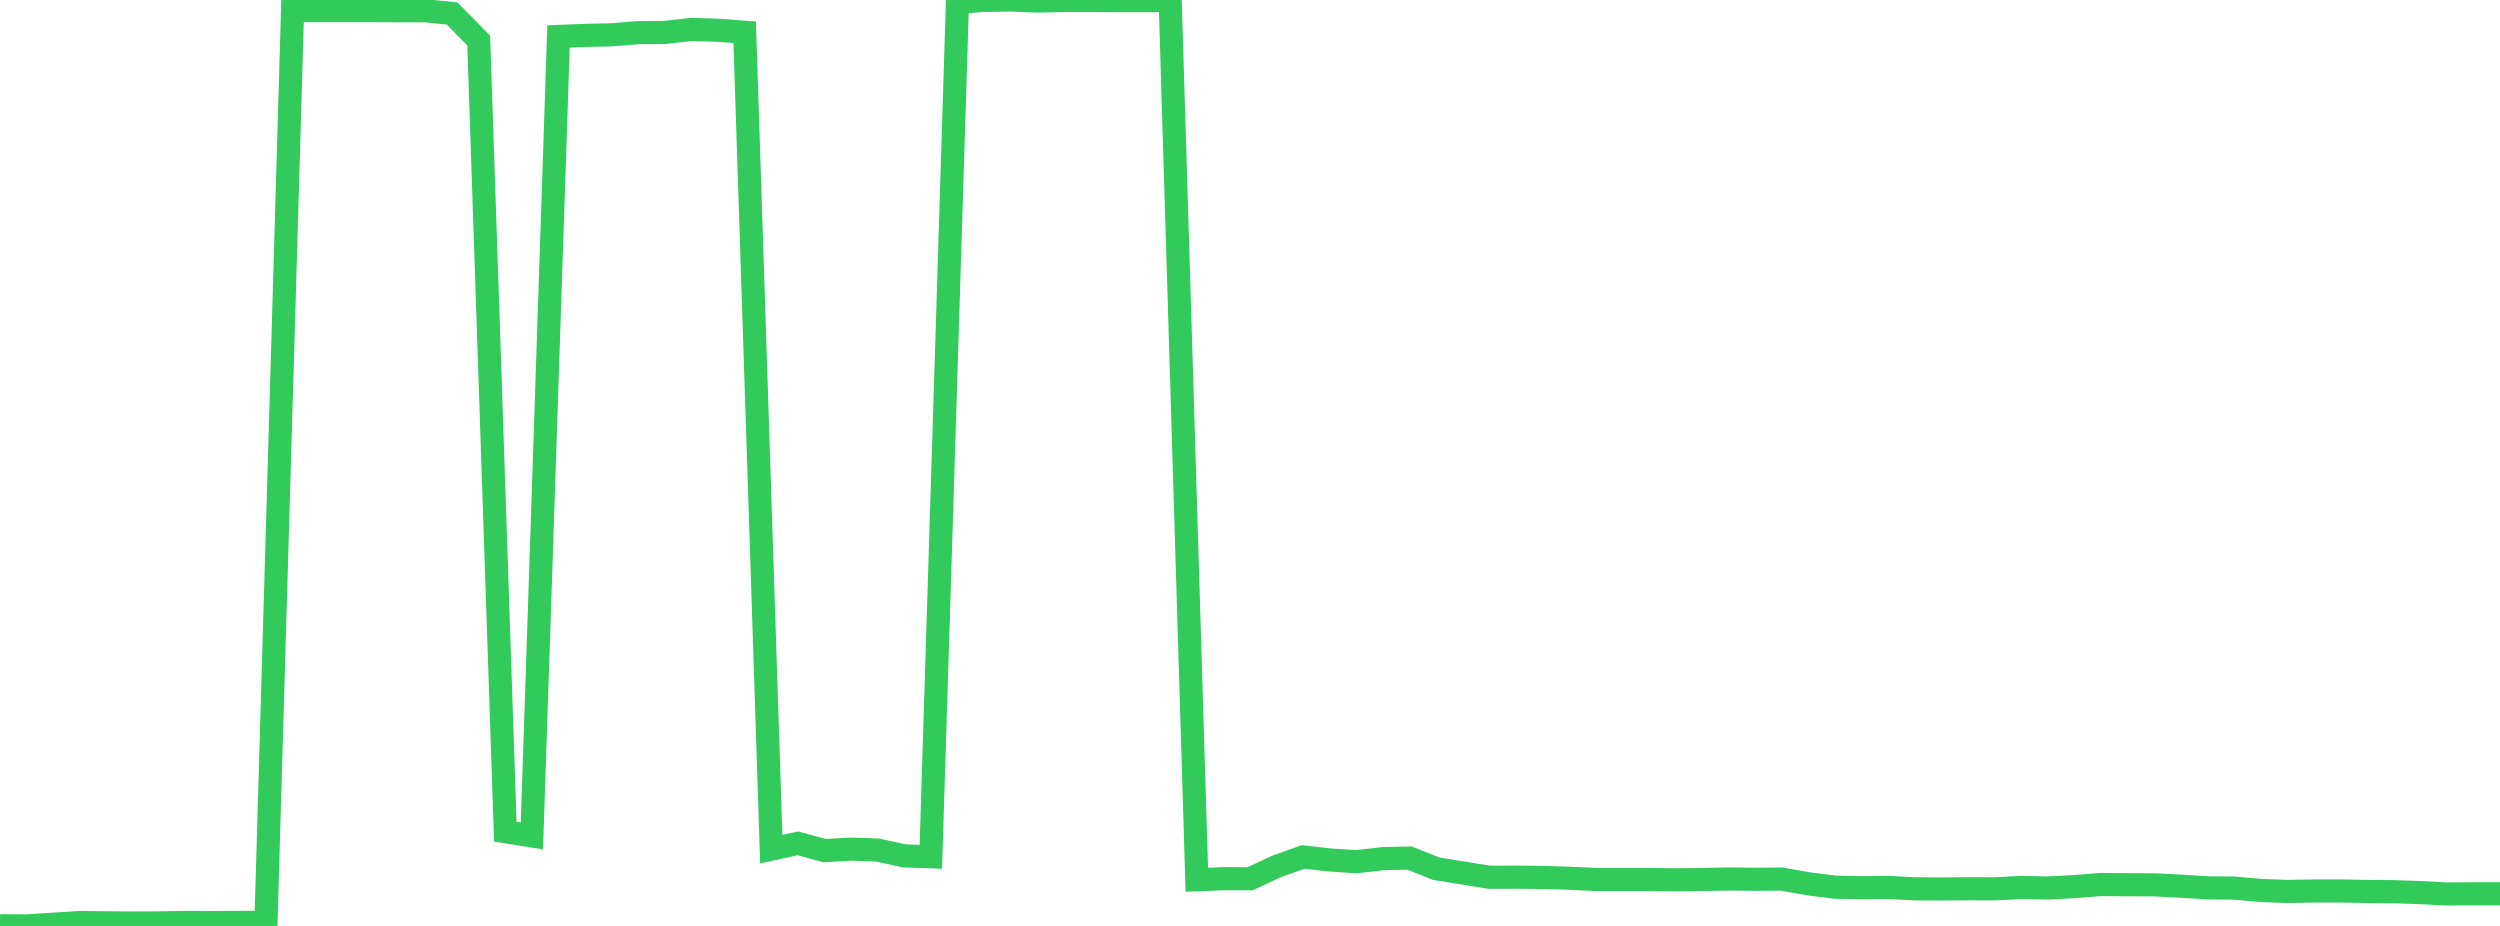 <?xml version="1.0" standalone="no"?>
<!DOCTYPE svg PUBLIC "-//W3C//DTD SVG 1.1//EN" "http://www.w3.org/Graphics/SVG/1.1/DTD/svg11.dtd">

<svg width="135" height="50" viewBox="0 0 135 50" preserveAspectRatio="none" 
  xmlns="http://www.w3.org/2000/svg"
  xmlns:xlink="http://www.w3.org/1999/xlink">


<polyline points="0.0, 49.99 1.436, 50.0 2.872, 49.907 4.309, 49.815 5.745, 49.832 7.181, 49.844 8.617, 49.836 10.053, 49.811 11.489, 49.821 12.926, 49.81 14.362, 49.81 15.798, 0.575 17.234, 0.57 18.67, 0.572 20.106, 0.575 21.543, 0.58 22.979, 0.582 24.415, 0.728 25.851, 2.191 27.287, 44.911 28.723, 45.138 30.16, 1.968 31.596, 1.912 33.032, 1.879 34.468, 1.764 35.904, 1.75 37.34, 1.59 38.777, 1.634 40.213, 1.742 41.649, 45.854 43.085, 45.541 44.521, 45.934 45.957, 45.852 47.394, 45.902 48.83, 46.218 50.266, 46.264 51.702, 0.122 53.138, 0.023 54.574, 0.0 56.011, 0.057 57.447, 0.026 58.883, 0.027 60.319, 0.033 61.755, 0.033 63.191, 0.033 64.628, 47.506 66.064, 47.451 67.5, 47.453 68.936, 46.786 70.372, 46.275 71.809, 46.439 73.245, 46.533 74.681, 46.365 76.117, 46.337 77.553, 46.91 78.989, 47.141 80.426, 47.373 81.862, 47.367 83.298, 47.381 84.734, 47.425 86.17, 47.492 87.606, 47.494 89.043, 47.494 90.479, 47.51 91.915, 47.494 93.351, 47.465 94.787, 47.482 96.223, 47.471 97.66, 47.727 99.096, 47.909 100.532, 47.936 101.968, 47.922 103.404, 47.996 104.84, 48.005 106.277, 47.993 107.713, 47.998 109.149, 47.922 110.585, 47.952 112.021, 47.876 113.457, 47.763 114.894, 47.777 116.33, 47.781 117.766, 47.853 119.202, 47.943 120.638, 47.955 122.074, 48.085 123.511, 48.138 124.947, 48.113 126.383, 48.112 127.819, 48.14 129.255, 48.151 130.691, 48.199 132.128, 48.275 133.564, 48.265 135.0, 48.265" fill="none" stroke="#32ca5b" stroke-width="1.25"/>

</svg>